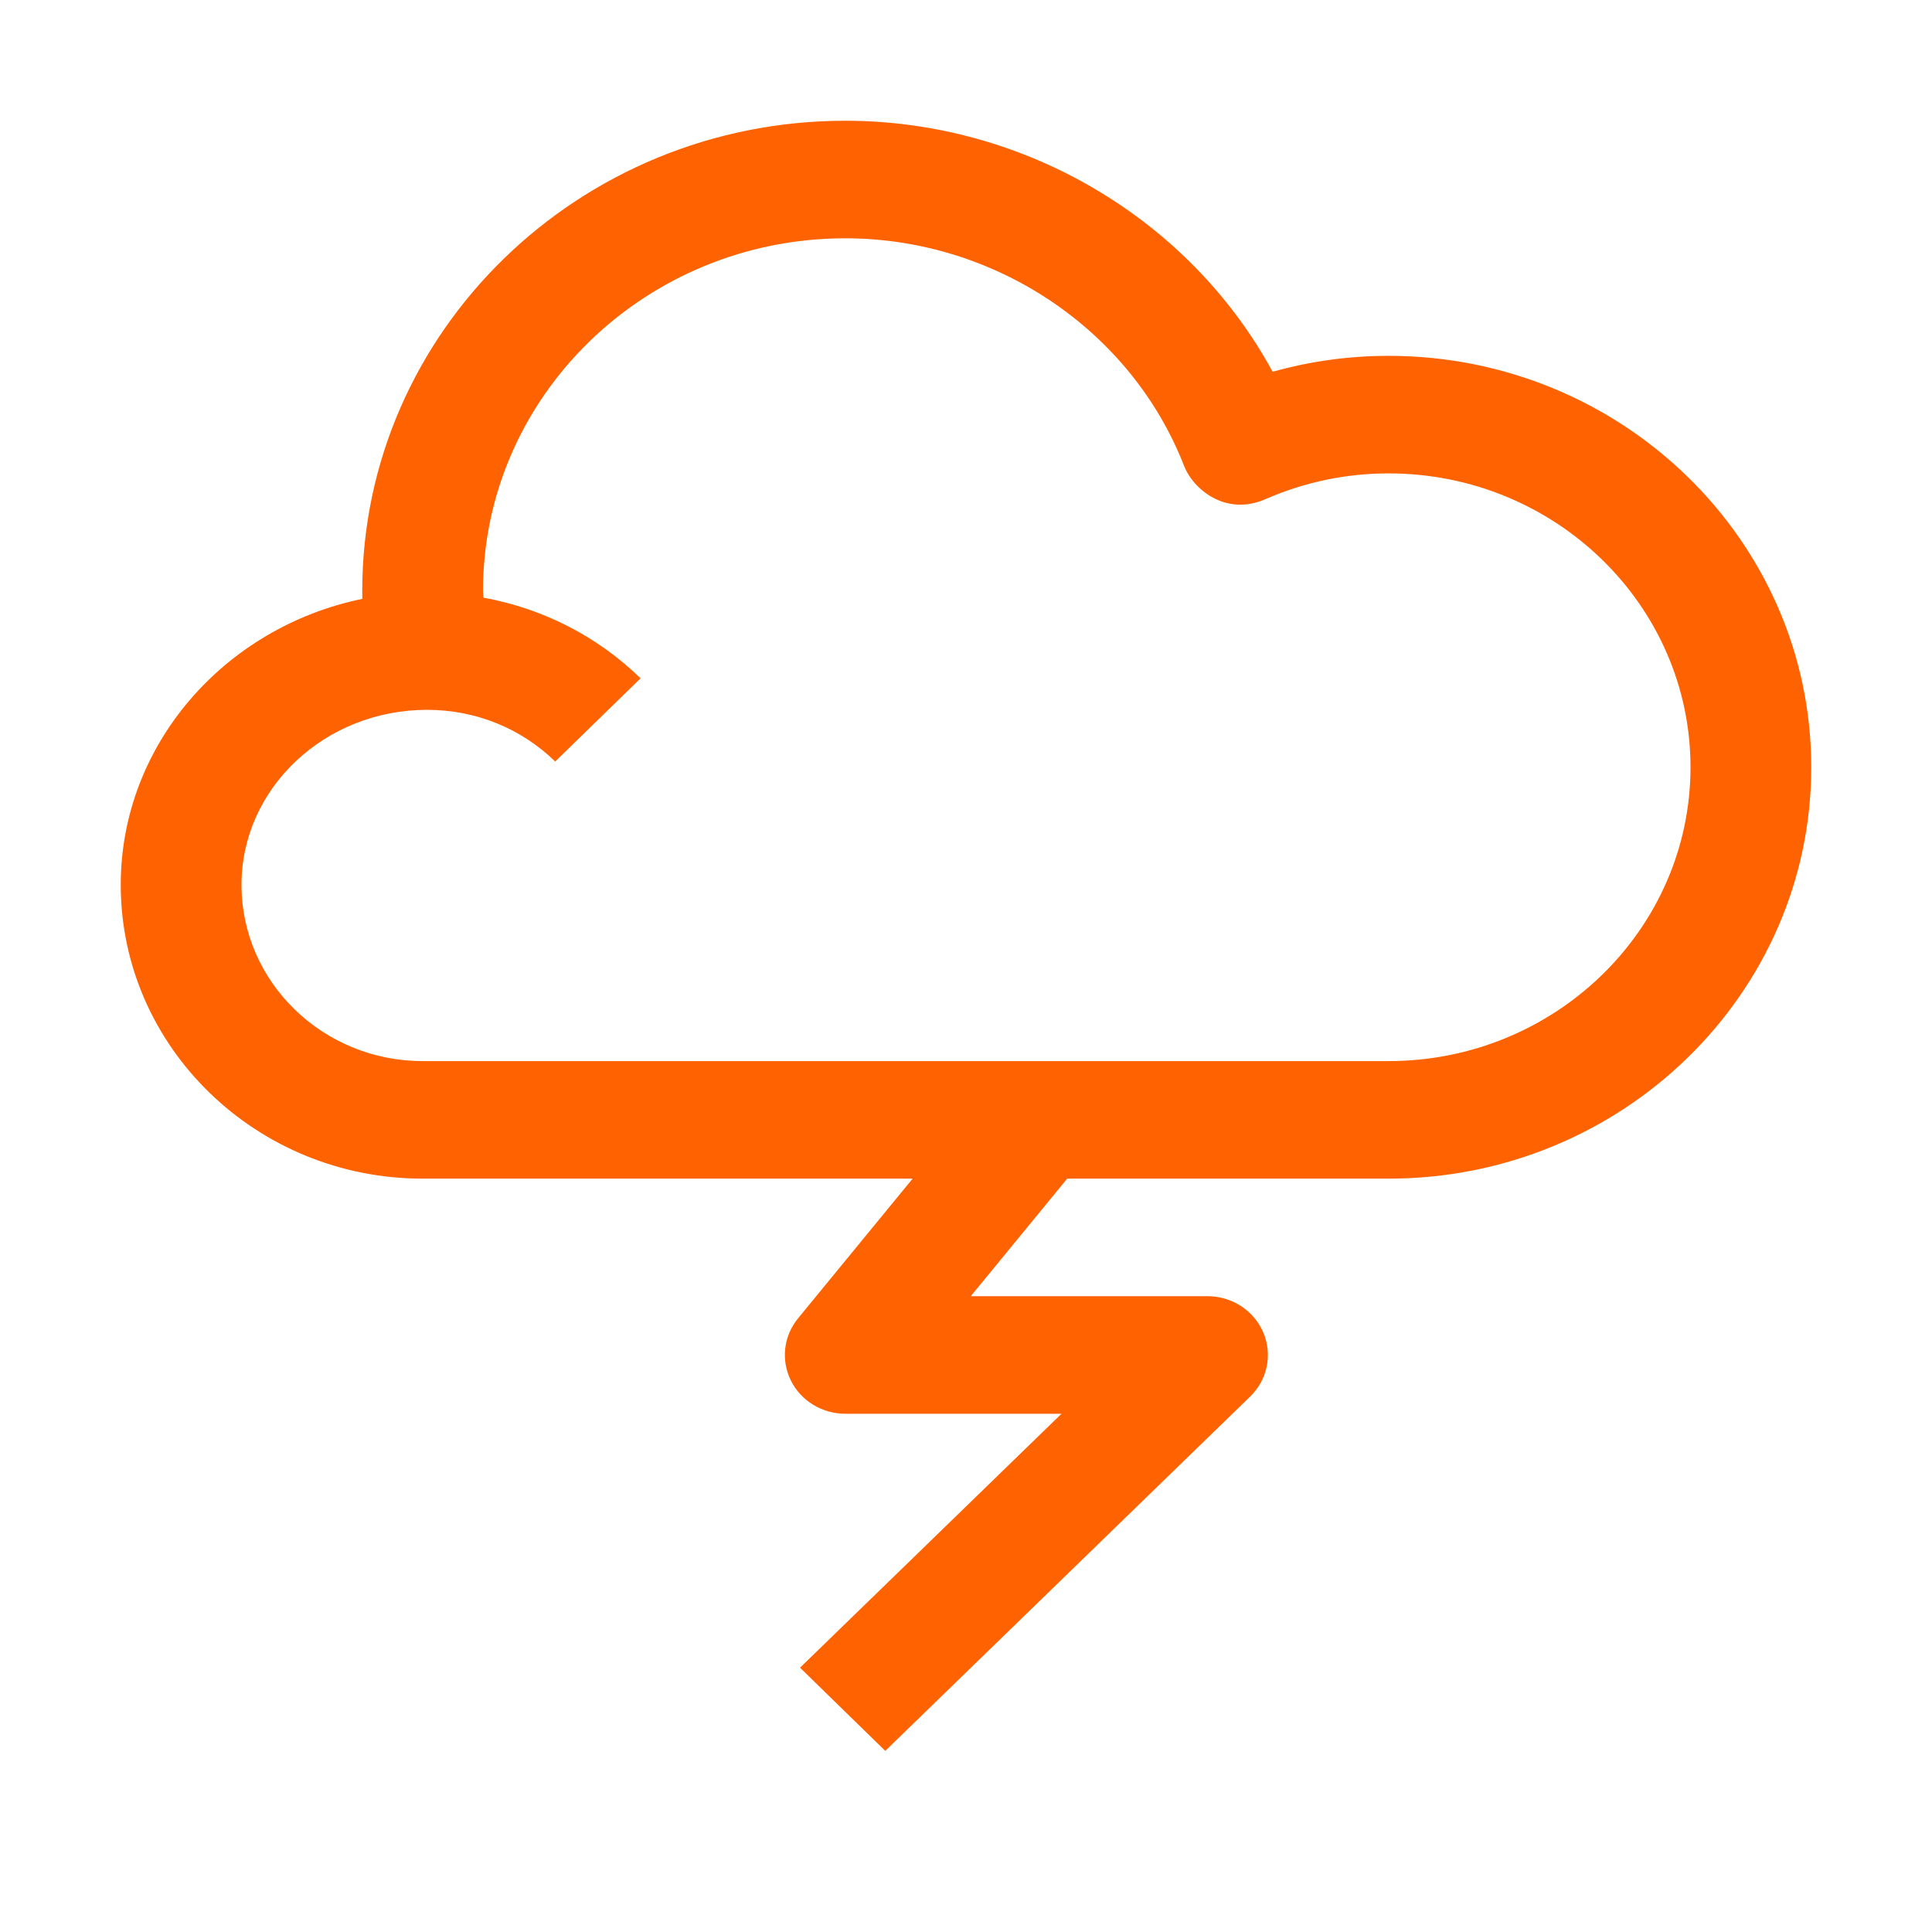 <svg width="32" height="32" viewBox="0 0 32 32" fill="none" xmlns="http://www.w3.org/2000/svg">
<path fill-rule="evenodd" clip-rule="evenodd" d="M23 17.575H7C5.346 17.575 4 16.265 4 14.655C4 13.057 5.379 11.757 7.074 11.757C7.875 11.757 8.629 12.061 9.196 12.613L10.61 11.235C9.89 10.534 8.987 10.078 8.008 9.899C8.007 9.862 8 9.825 8 9.788C8 6.567 10.691 3.947 14 3.947C16.482 3.947 18.738 5.465 19.615 7.724C19.756 8.086 20.288 8.56 20.959 8.268C21.609 7.984 22.296 7.841 23 7.841C25.757 7.841 28 10.024 28 12.708C28 15.392 25.757 17.575 23 17.575ZM23 5.894C22.345 5.894 21.702 5.982 21.079 6.158C19.708 3.636 16.976 2 14 2C9.589 2 6 5.494 6 9.788C6 9.832 6 9.875 6.001 9.919C3.717 10.39 2 12.335 2 14.655C2 17.339 4.243 19.522 7 19.522H15.116L13.219 21.835C12.979 22.127 12.932 22.527 13.099 22.865C13.266 23.202 13.616 23.416 14 23.416H17.582L13.251 27.622L14.663 29L20.706 23.132C20.993 22.854 21.079 22.435 20.924 22.071C20.77 21.707 20.405 21.469 20 21.469H16.079L17.676 19.522H23C26.86 19.522 30 16.465 30 12.708C30 8.951 26.86 5.894 23 5.894Z" fill="#FF6200"/>
</svg>
